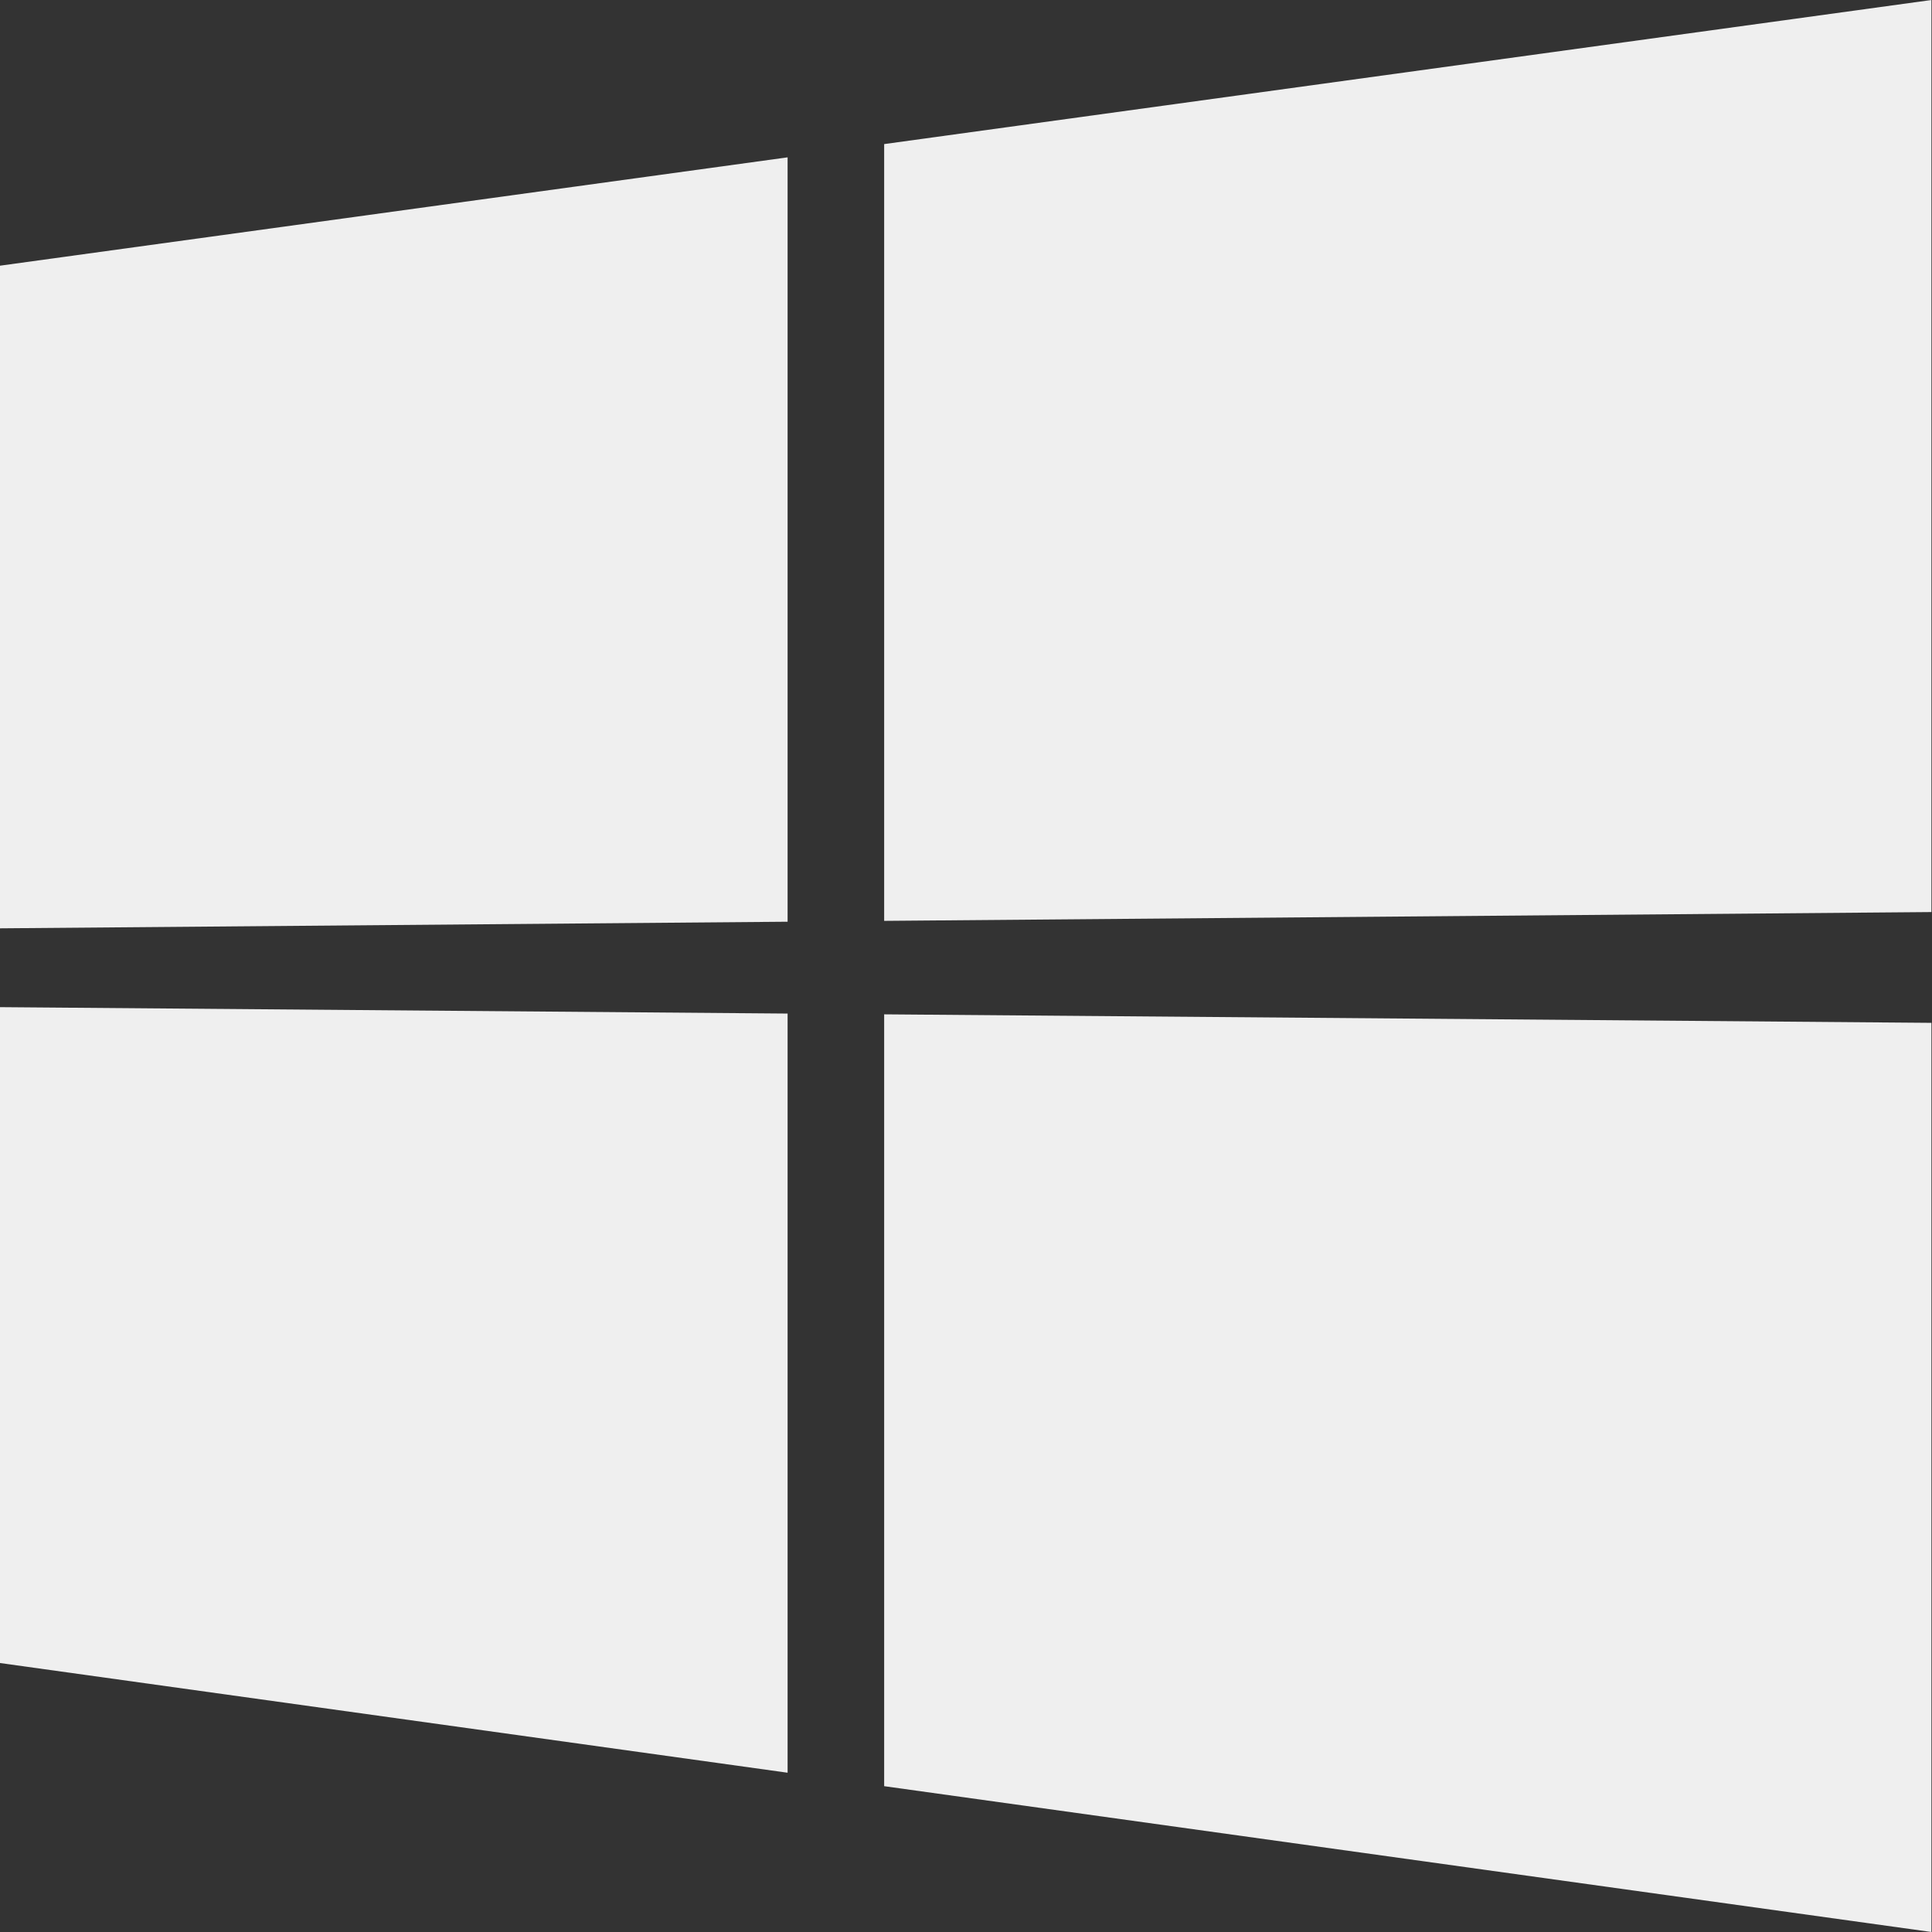 <?xml version="1.0" encoding="UTF-8" standalone="no"?>
<!DOCTYPE svg PUBLIC "-//W3C//DTD SVG 1.1//EN" "http://www.w3.org/Graphics/SVG/1.1/DTD/svg11.dtd">
<svg width="16" height="16" viewBox="0 0 50 50" version="1.1" xmlns="http://www.w3.org/2000/svg" xmlns:xlink="http://www.w3.org/1999/xlink" xml:space="preserve" xmlns:serif="http://www.serif.com/" style="fill-rule:evenodd;clip-rule:evenodd;stroke-linejoin:round;stroke-miterlimit:2;">
    <rect x="0" y="0" width="50" height="50" fill="#333333" stroke="none"/>
    <path d="M22.882,26.251l-0,19.975l27.103,3.774l-0,-23.529l-27.103,-0.22Zm-22.882,-0.186l-0,16.974l20.383,2.839l0,-19.647l-20.383,-0.166Zm20.383,-21.993l-20.383,2.804l-0,17.149l20.383,-0.171l0,-19.782Zm29.602,-4.072l-27.103,3.729l-0,20.103l27.103,-0.228l-0,-23.604Z" style="fill:#efefef;" />
</svg>